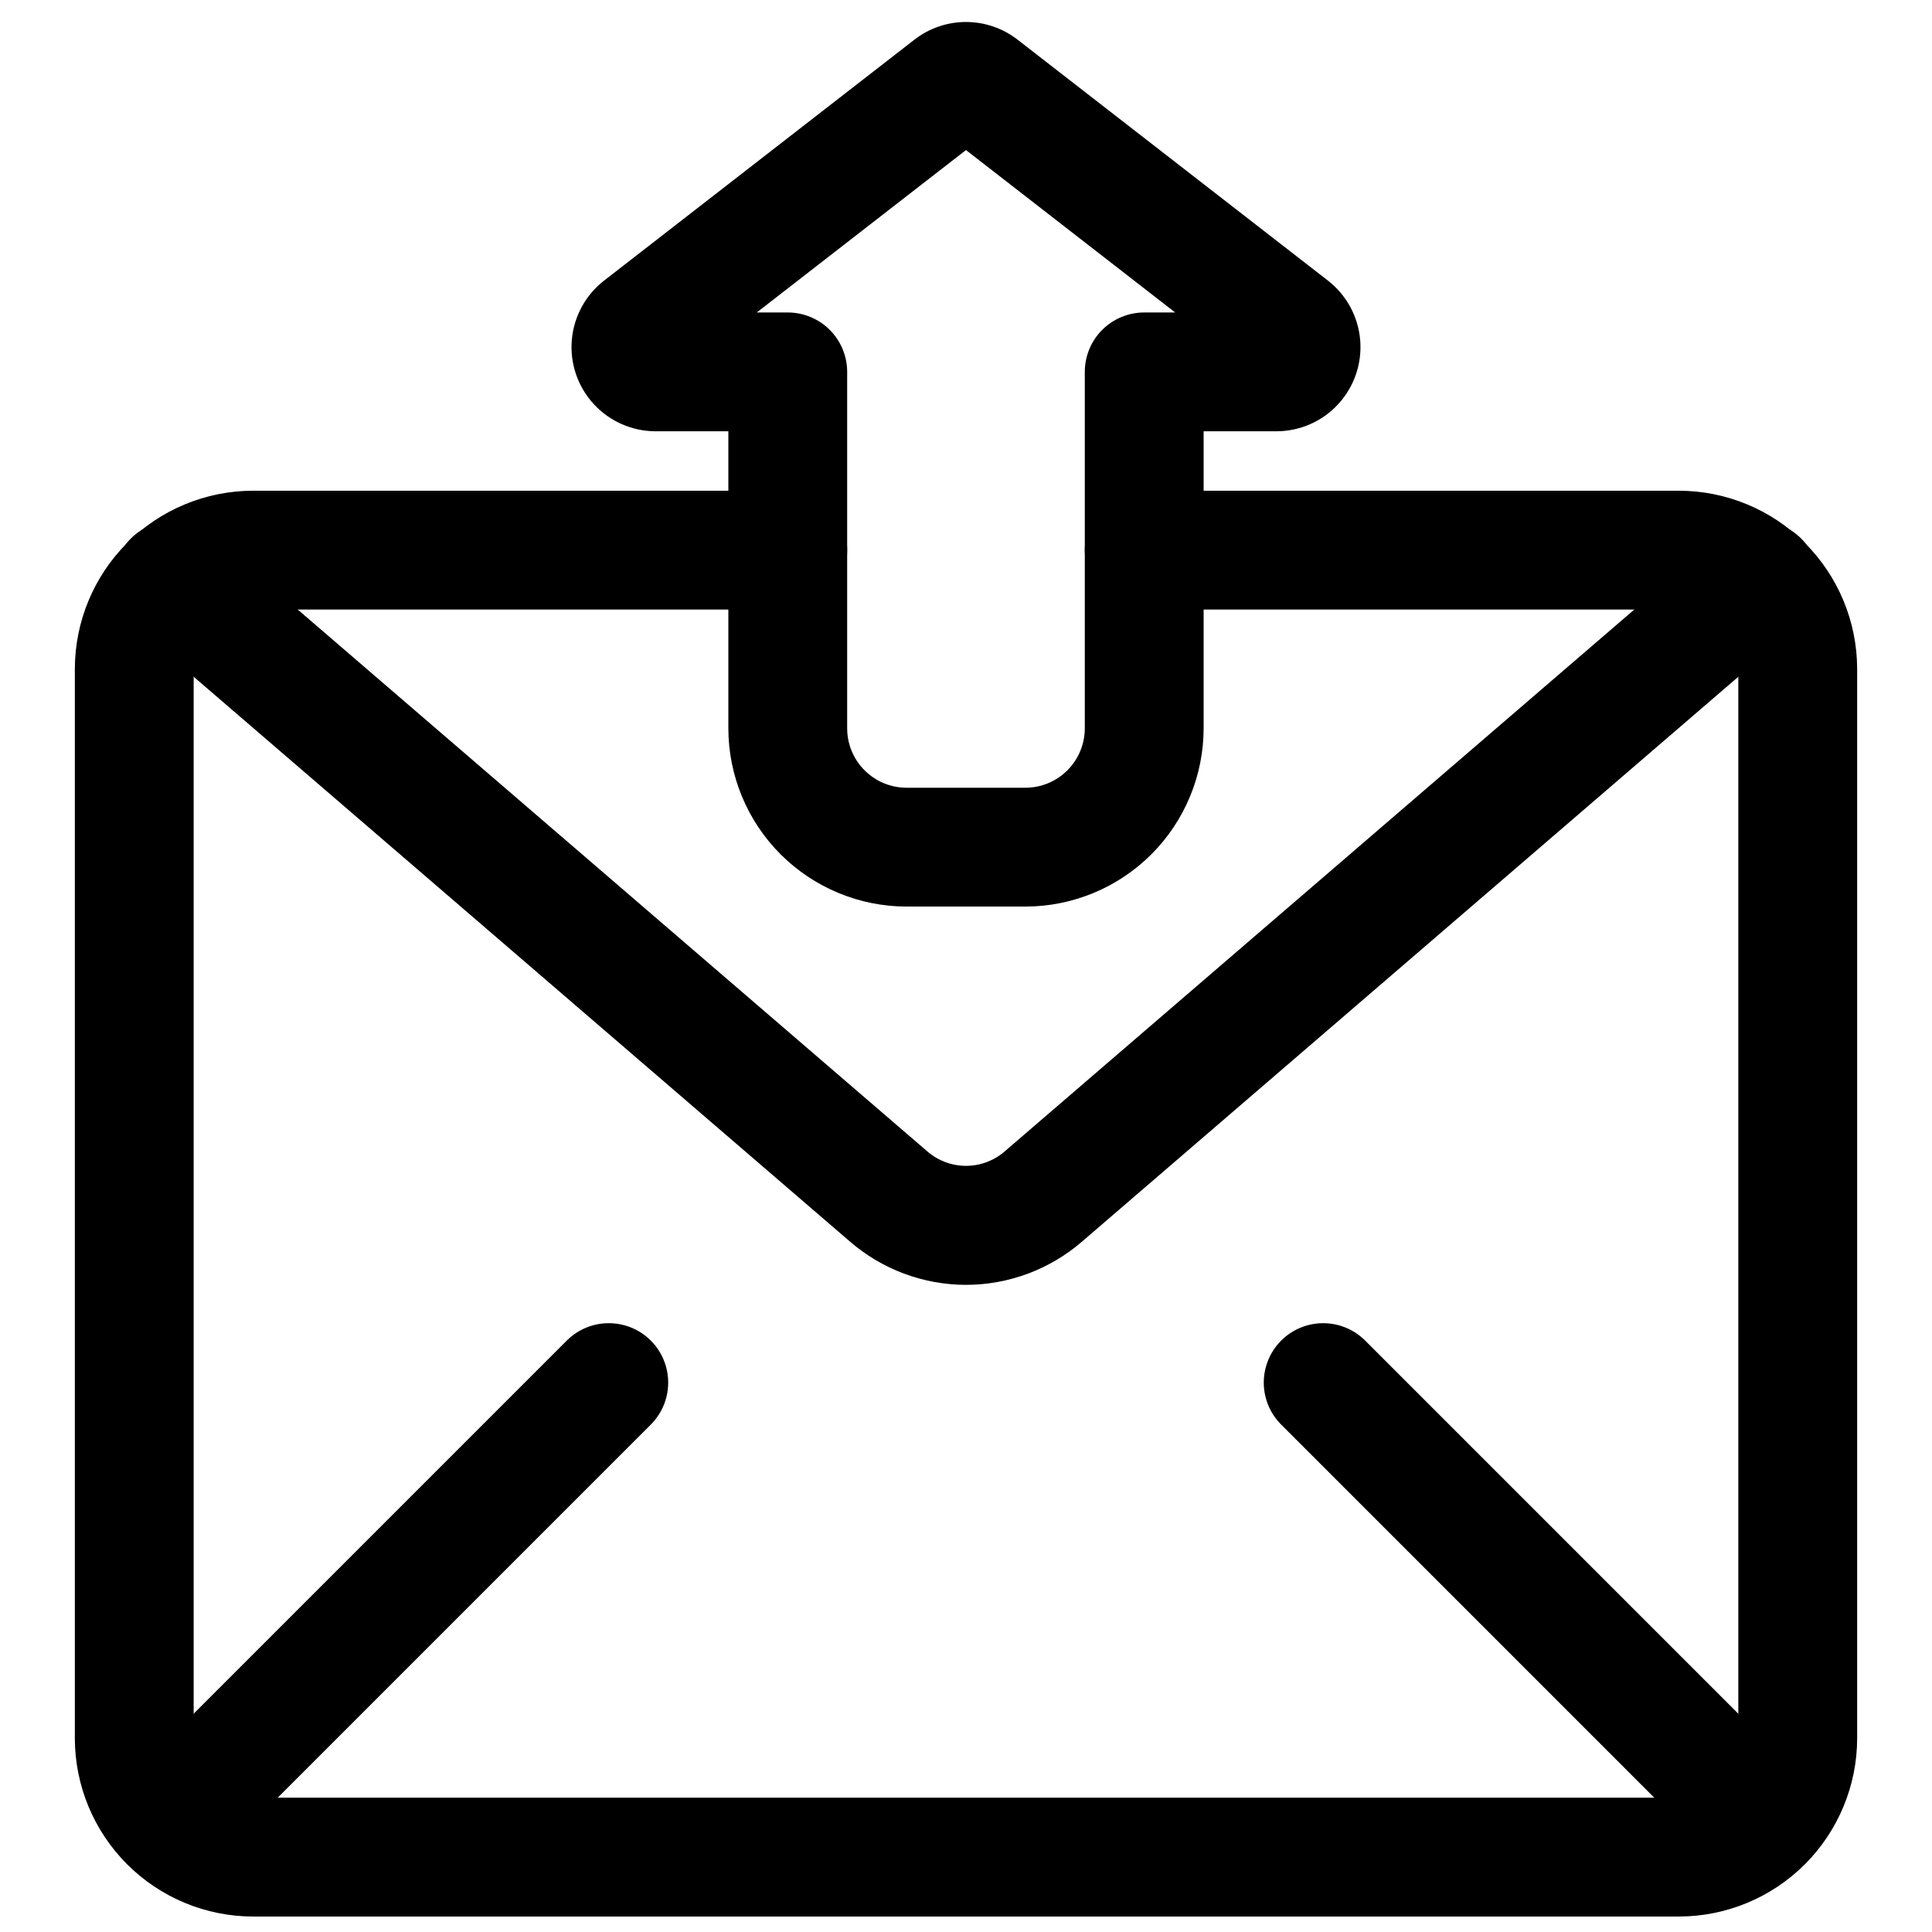 <?xml version="1.0" encoding="UTF-8"?>
<!-- The Best Svg Icon site in the world: iconSvg.co, Visit us! https://iconsvg.co -->
<svg width="800px" height="800px" version="1.1" viewBox="144 144 512 512" xmlns="http://www.w3.org/2000/svg">
 <defs>
  <clipPath id="a">
   <path d="m163 274h474v377.9h-474z"/>
  </clipPath>
 </defs>
 <g clip-path="url(#a)">
  <path d="m588.93 651.9h-377.86c-12.523-0.012-24.527-4.992-33.383-13.848-8.855-8.855-13.836-20.859-13.852-33.383v-283.39c0.016-12.523 4.996-24.527 13.852-33.383s20.859-13.836 33.383-13.848h141.7c5.625 0 10.824 3 13.637 7.871 2.812 4.871 2.812 10.871 0 15.746-2.812 4.871-8.012 7.871-13.637 7.871h-141.7c-4.176 0.004-8.176 1.664-11.129 4.617-2.949 2.949-4.609 6.953-4.617 11.125v283.39c0.008 4.172 1.668 8.176 4.617 11.125 2.953 2.953 6.953 4.613 11.129 4.617h377.86c4.176-0.004 8.176-1.664 11.129-4.617 2.949-2.949 4.609-6.953 4.617-11.125v-283.39c-0.008-4.172-1.668-8.176-4.617-11.125-2.953-2.953-6.953-4.613-11.129-4.617h-141.7c-5.625 0-10.82-3-13.633-7.871-2.812-4.875-2.812-10.875 0-15.746 2.812-4.871 8.008-7.871 13.633-7.871h141.7c12.523 0.012 24.531 4.992 33.383 13.848 8.855 8.855 13.836 20.859 13.852 33.383v283.39c-0.016 12.523-4.996 24.527-13.852 33.383-8.852 8.855-20.859 13.836-33.383 13.848z"/>
 </g>
 <path d="m400 484.5c-11.324-0.012-22.262-4.102-30.812-11.523l-189.48-163.07c-3.227-2.703-5.238-6.59-5.578-10.789-0.344-4.195 1.012-8.355 3.758-11.551 2.75-3.191 6.66-5.148 10.863-5.434 4.203-0.285 8.344 1.121 11.5 3.914l189.48 163.07c2.844 2.481 6.492 3.844 10.27 3.844 3.773 0 7.422-1.363 10.27-3.844l189.48-163.07c3.156-2.793 7.297-4.199 11.5-3.914 4.203 0.285 8.113 2.242 10.863 5.434 2.746 3.195 4.102 7.356 3.762 11.551-0.344 4.199-2.356 8.086-5.582 10.789l-189.48 163.07c-8.551 7.418-19.488 11.512-30.809 11.523z"/>
 <path d="m188.87 642.61c-4.176 0-8.18-1.66-11.133-4.609-2.953-2.953-4.609-6.957-4.609-11.133 0-4.176 1.66-8.18 4.609-11.133l116.66-116.66c4-3.863 9.738-5.328 15.102-3.859 5.363 1.469 9.551 5.66 11.02 11.02 1.473 5.363 0.004 11.102-3.859 15.102l-116.66 116.66c-2.945 2.957-6.953 4.617-11.129 4.613z"/>
 <path d="m611.12 642.61c-4.176 0.008-8.184-1.652-11.133-4.613l-116.66-116.66h0.004c-3.863-3.996-5.332-9.738-3.859-15.098 1.469-5.363 5.656-9.551 11.02-11.023 5.363-1.469 11.102 0 15.102 3.859l116.66 116.66h-0.004c2.953 2.953 4.613 6.957 4.613 11.133 0 4.172-1.66 8.176-4.613 11.129-2.949 2.953-6.953 4.613-11.129 4.613z"/>
 <path d="m415.74 384.25h-31.488c-12.523-0.012-24.527-4.992-33.383-13.848-8.855-8.855-13.836-20.863-13.848-33.383v-78.723h-19.25c-6.242 0-12.199-2.613-16.422-7.207-4.227-4.594-6.336-10.746-5.812-16.965 0.52-6.219 3.621-11.938 8.551-15.762l82.227-63.84c3.914-3.047 8.738-4.699 13.699-4.695 4.965 0.004 9.781 1.668 13.695 4.719l82.203 63.812v0.004c4.93 3.828 8.031 9.543 8.551 15.766 0.52 6.219-1.59 12.371-5.816 16.965-4.227 4.594-10.184 7.207-16.422 7.203h-19.25v78.723c-0.016 12.52-4.996 24.527-13.852 33.383s-20.859 13.836-33.383 13.848zm-71.188-157.44h8.211c4.176 0 8.18 1.66 11.133 4.613 2.953 2.953 4.613 6.957 4.613 11.133v94.465c0.004 4.172 1.664 8.176 4.617 11.125 2.949 2.953 6.953 4.613 11.125 4.617h31.488c4.176-0.004 8.176-1.664 11.129-4.617 2.949-2.949 4.609-6.953 4.617-11.125v-94.465c0-4.176 1.656-8.18 4.609-11.133s6.957-4.613 11.133-4.613h8.211l-55.441-43.043zm132.04 16.43m-82.223-63.836 0.023 0.016zm11.277-0.023-0.023 0.023z"/>
</svg>